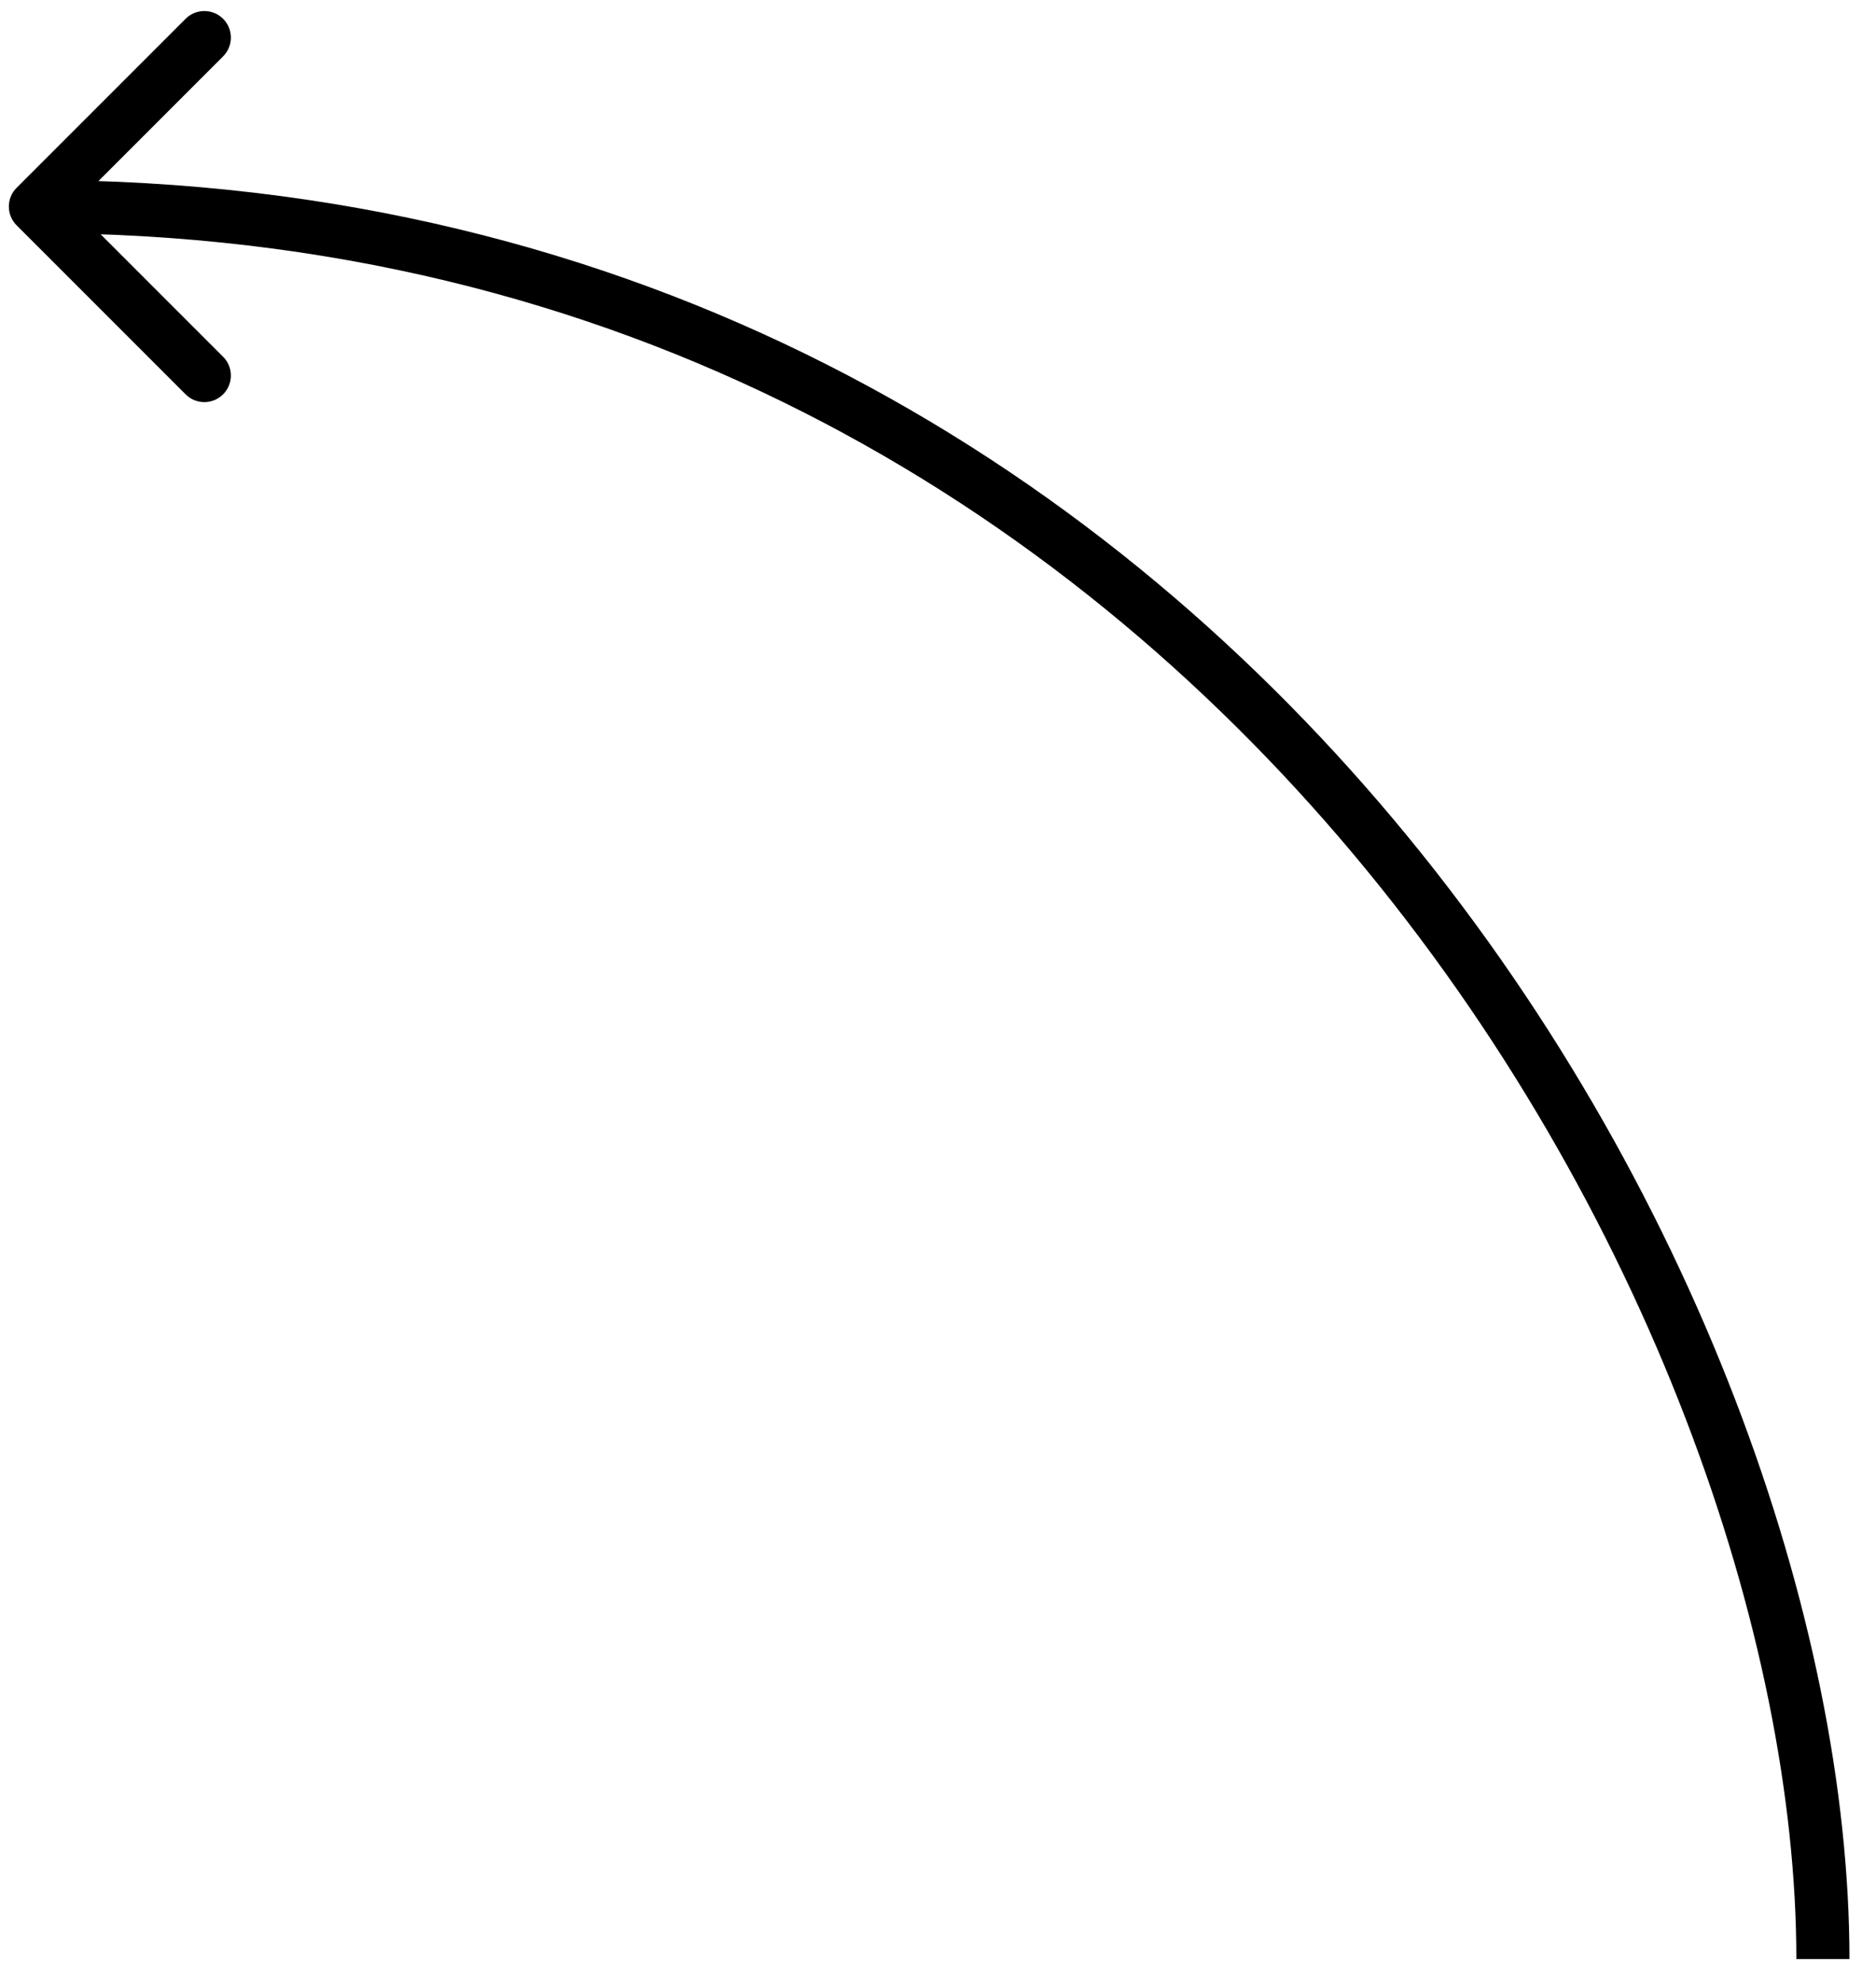 <svg width="53" height="56" viewBox="0 0 53 56" fill="none" xmlns="http://www.w3.org/2000/svg">
<path d="M0.47 5.304C0.177 5.597 0.177 6.072 0.47 6.365L5.243 11.138C5.536 11.431 6.01 11.431 6.303 11.138C6.596 10.845 6.596 10.37 6.303 10.077L2.061 5.835L6.303 1.592C6.596 1.299 6.596 0.824 6.303 0.531C6.01 0.239 5.536 0.239 5.243 0.531L0.47 5.304ZM52.25 55.335C52.25 45.89 47.925 33.348 39.387 23.165C30.831 12.961 18.006 5.085 1 5.085V6.585C17.494 6.585 29.919 14.208 38.238 24.129C46.575 34.072 50.75 46.28 50.75 55.335H52.25Z" fill="black"/>
</svg>
